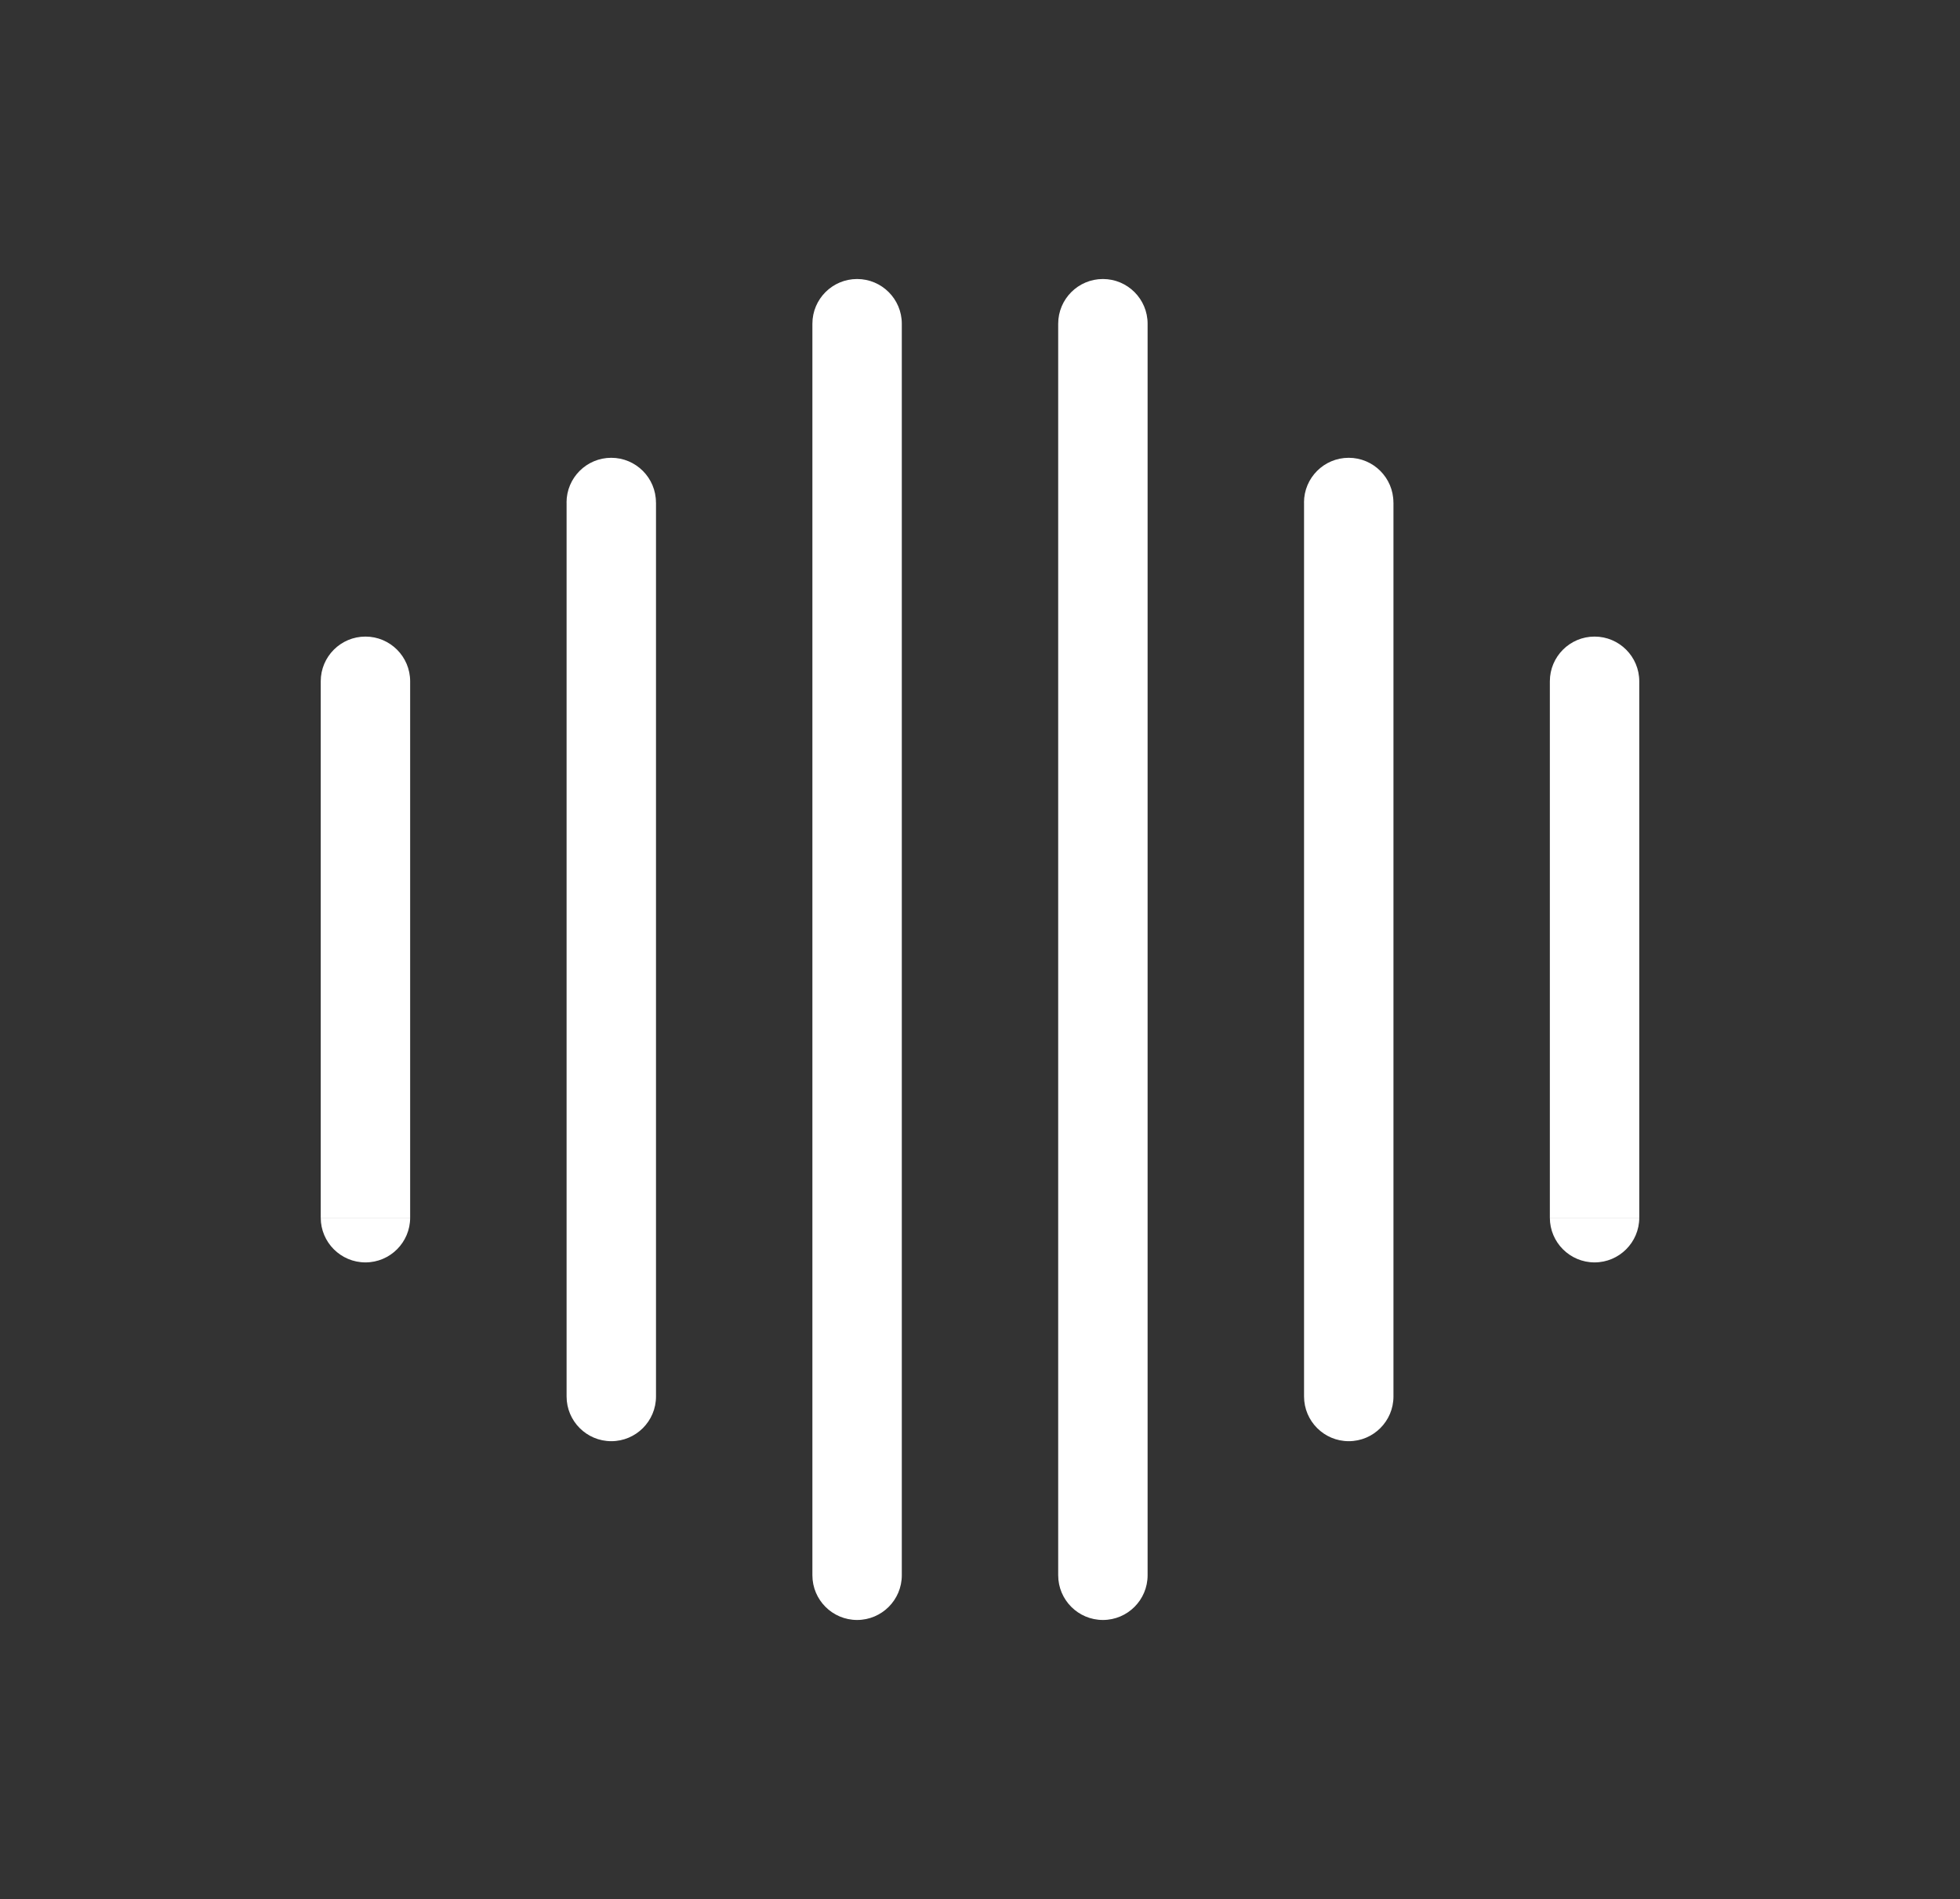 <?xml version="1.0" encoding="utf-8"?>
<!-- Generator: Adobe Illustrator 27.5.0, SVG Export Plug-In . SVG Version: 6.00 Build 0)  -->
<svg version="1.1" id="Layer_1" xmlns="http://www.w3.org/2000/svg" xmlns:xlink="http://www.w3.org/1999/xlink" x="0px" y="0px"
	 viewBox="0 0 384.5 372.5" style="enable-background:new 0 0 384.5 372.5;" xml:space="preserve">
<rect x="0" y="0" width="384.5" height="372.5" fill="#333333" stroke="none"/>
<style type="text/css">
	.st0{fill:#FFFFFF;}
	.st1{fill:#121212;}
</style>
<g>
	<path class="st0" d="M159.37,63.5V309h17.54V63.5H159.37z M159.37,309c0,4.84,3.93,8.77,8.77,8.77s8.77-3.93,8.77-8.77H159.37z
		 M176.91,63.5c0-4.84-3.93-8.77-8.77-8.77s-8.77,3.93-8.77,8.77H176.91z"/>
	<path class="st0" d="M207.59,63.5V309h17.54V63.5H207.59z M207.59,309c0,4.84,3.93,8.77,8.77,8.77s8.77-3.93,8.77-8.77H207.59z
		 M225.13,63.5c0-4.84-3.93-8.77-8.77-8.77s-8.77,3.93-8.77,8.77H225.13z"/>
	<path class="st0" d="M255.82,98.57v175.36h17.54V98.57H255.82z M255.82,273.93c0,4.84,3.93,8.77,8.77,8.77
		c4.84,0,8.77-3.93,8.77-8.77H255.82z M273.35,98.57c0-4.84-3.93-8.77-8.77-8.77c-4.84,0-8.77,3.93-8.77,8.77H273.35z"/>
	<path class="st0" d="M111.15,98.57v175.36h17.54V98.57H111.15z M111.15,273.93c0,4.84,3.93,8.77,8.77,8.77
		c4.84,0,8.77-3.93,8.77-8.77H111.15z M128.68,98.57c0-4.84-3.93-8.77-8.77-8.77c-4.84,0-8.77,3.93-8.77,8.77H128.68z"/>
	<path class="st0" d="M304.04,133.64v105.21h17.54V133.64H304.04z M304.04,238.86c0,4.84,3.93,8.77,8.77,8.77s8.77-3.93,8.77-8.77
		H304.04z M321.58,133.64c0-4.84-3.93-8.77-8.77-8.77s-8.77,3.93-8.77,8.77H321.58z"/>
	<path class="st0" d="M62.92,133.64v105.21h17.54V133.64H62.92z M62.92,238.86c0,4.84,3.93,8.77,8.77,8.77
		c4.84,0,8.77-3.93,8.77-8.77H62.92z M80.46,133.64c0-4.84-3.93-8.77-8.77-8.77c-4.84,0-8.77,3.93-8.77,8.77H80.46z"/>
</g>
</svg>
